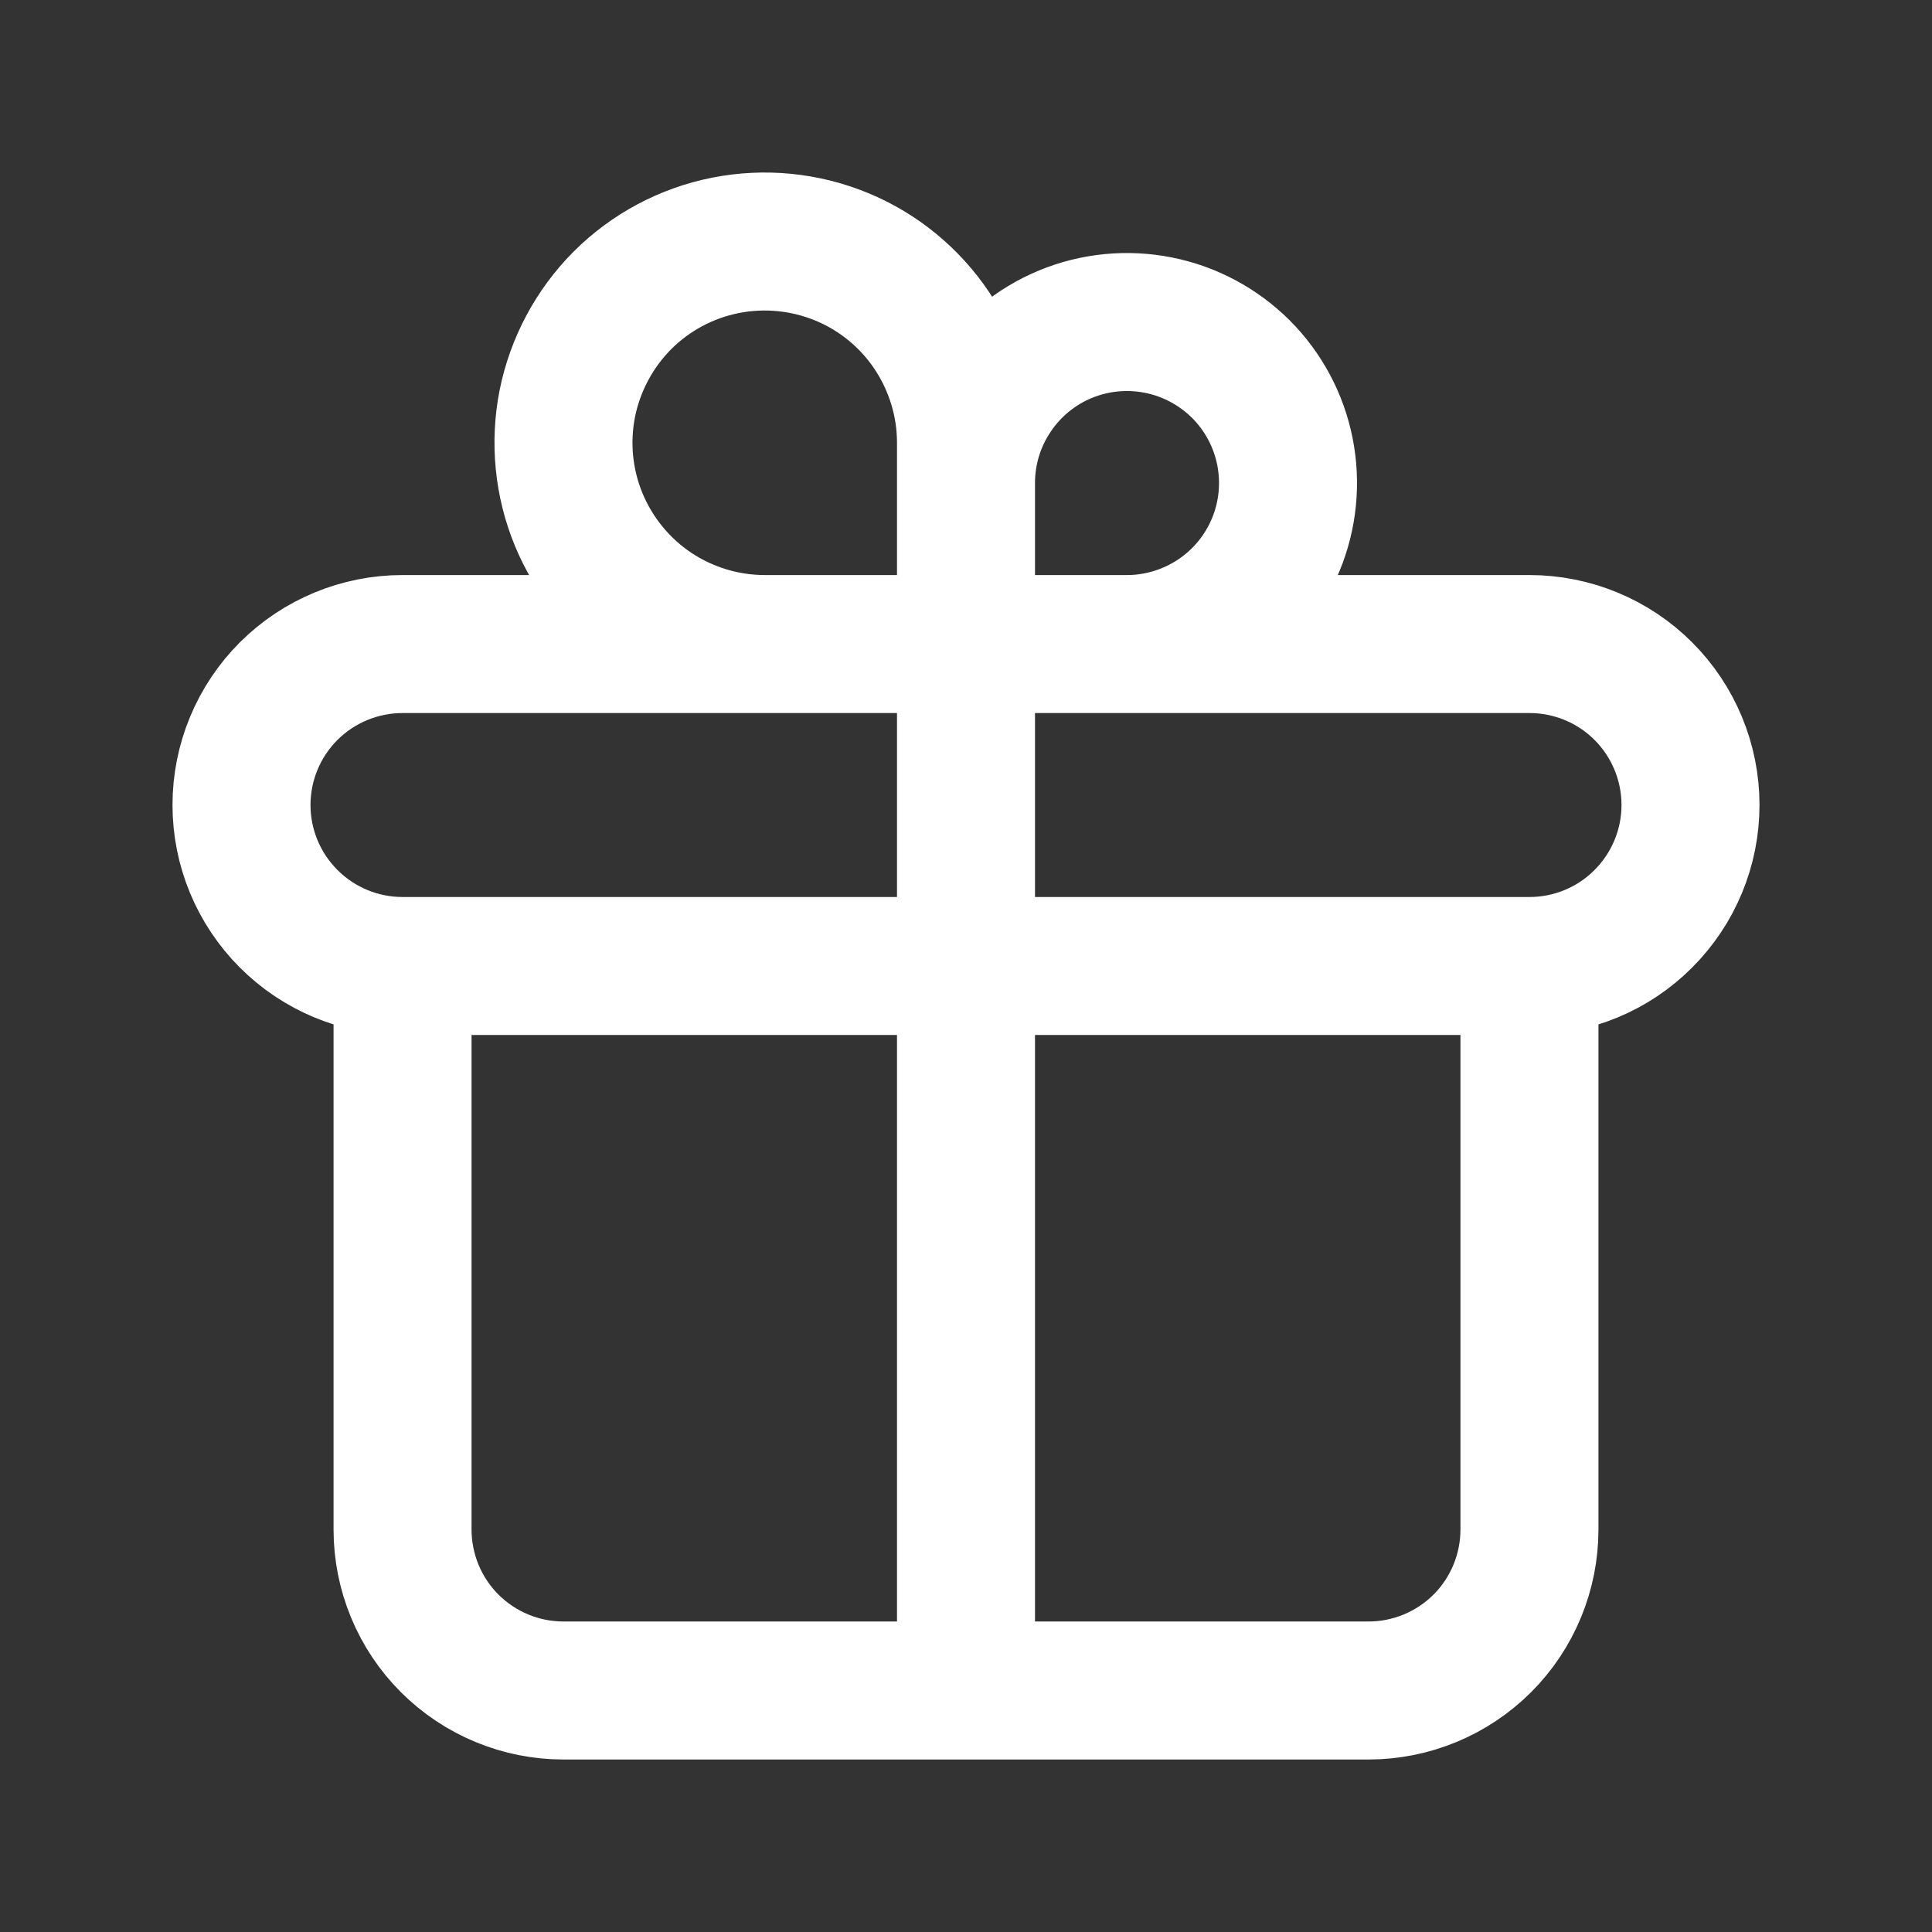 <?xml version="1.0" encoding="UTF-8"?> <svg xmlns="http://www.w3.org/2000/svg" width="14" height="14" viewBox="0 0 14 14" fill="none"><rect x="0" y="0" width="14" height="14" fill="#333333" stroke="none"/> <path d="M7 4.667V12.25M7 4.667V3.5C7 3.269 7.068 3.044 7.197 2.852C7.325 2.66 7.507 2.51 7.72 2.422C7.933 2.334 8.168 2.311 8.394 2.356C8.621 2.401 8.828 2.512 8.992 2.675C9.155 2.838 9.266 3.046 9.311 3.272C9.356 3.499 9.333 3.733 9.245 3.946C9.156 4.16 9.007 4.342 8.815 4.47C8.623 4.598 8.397 4.667 8.167 4.667H7ZM7 4.667V3.208C7 2.92 6.914 2.638 6.754 2.398C6.594 2.158 6.366 1.971 6.1 1.861C5.833 1.751 5.54 1.722 5.257 1.778C4.974 1.834 4.714 1.973 4.51 2.177C4.307 2.381 4.168 2.641 4.111 2.924C4.055 3.207 4.084 3.5 4.194 3.766C4.305 4.033 4.492 4.261 4.731 4.421C4.971 4.581 5.253 4.667 5.542 4.667H7ZM2.917 7H11.083M2.917 7C2.607 7 2.311 6.877 2.092 6.658C1.873 6.439 1.75 6.143 1.75 5.833C1.75 5.524 1.873 5.227 2.092 5.008C2.311 4.79 2.607 4.667 2.917 4.667H11.083C11.393 4.667 11.69 4.79 11.908 5.008C12.127 5.227 12.25 5.524 12.25 5.833C12.25 6.143 12.127 6.439 11.908 6.658C11.69 6.877 11.393 7 11.083 7M2.917 7V11.083C2.917 11.393 3.04 11.69 3.258 11.908C3.477 12.127 3.774 12.25 4.083 12.25H9.917C10.226 12.25 10.523 12.127 10.742 11.908C10.96 11.69 11.083 11.393 11.083 11.083V7" stroke="white" stroke-linecap="round" stroke-linejoin="round"></path> </svg> 